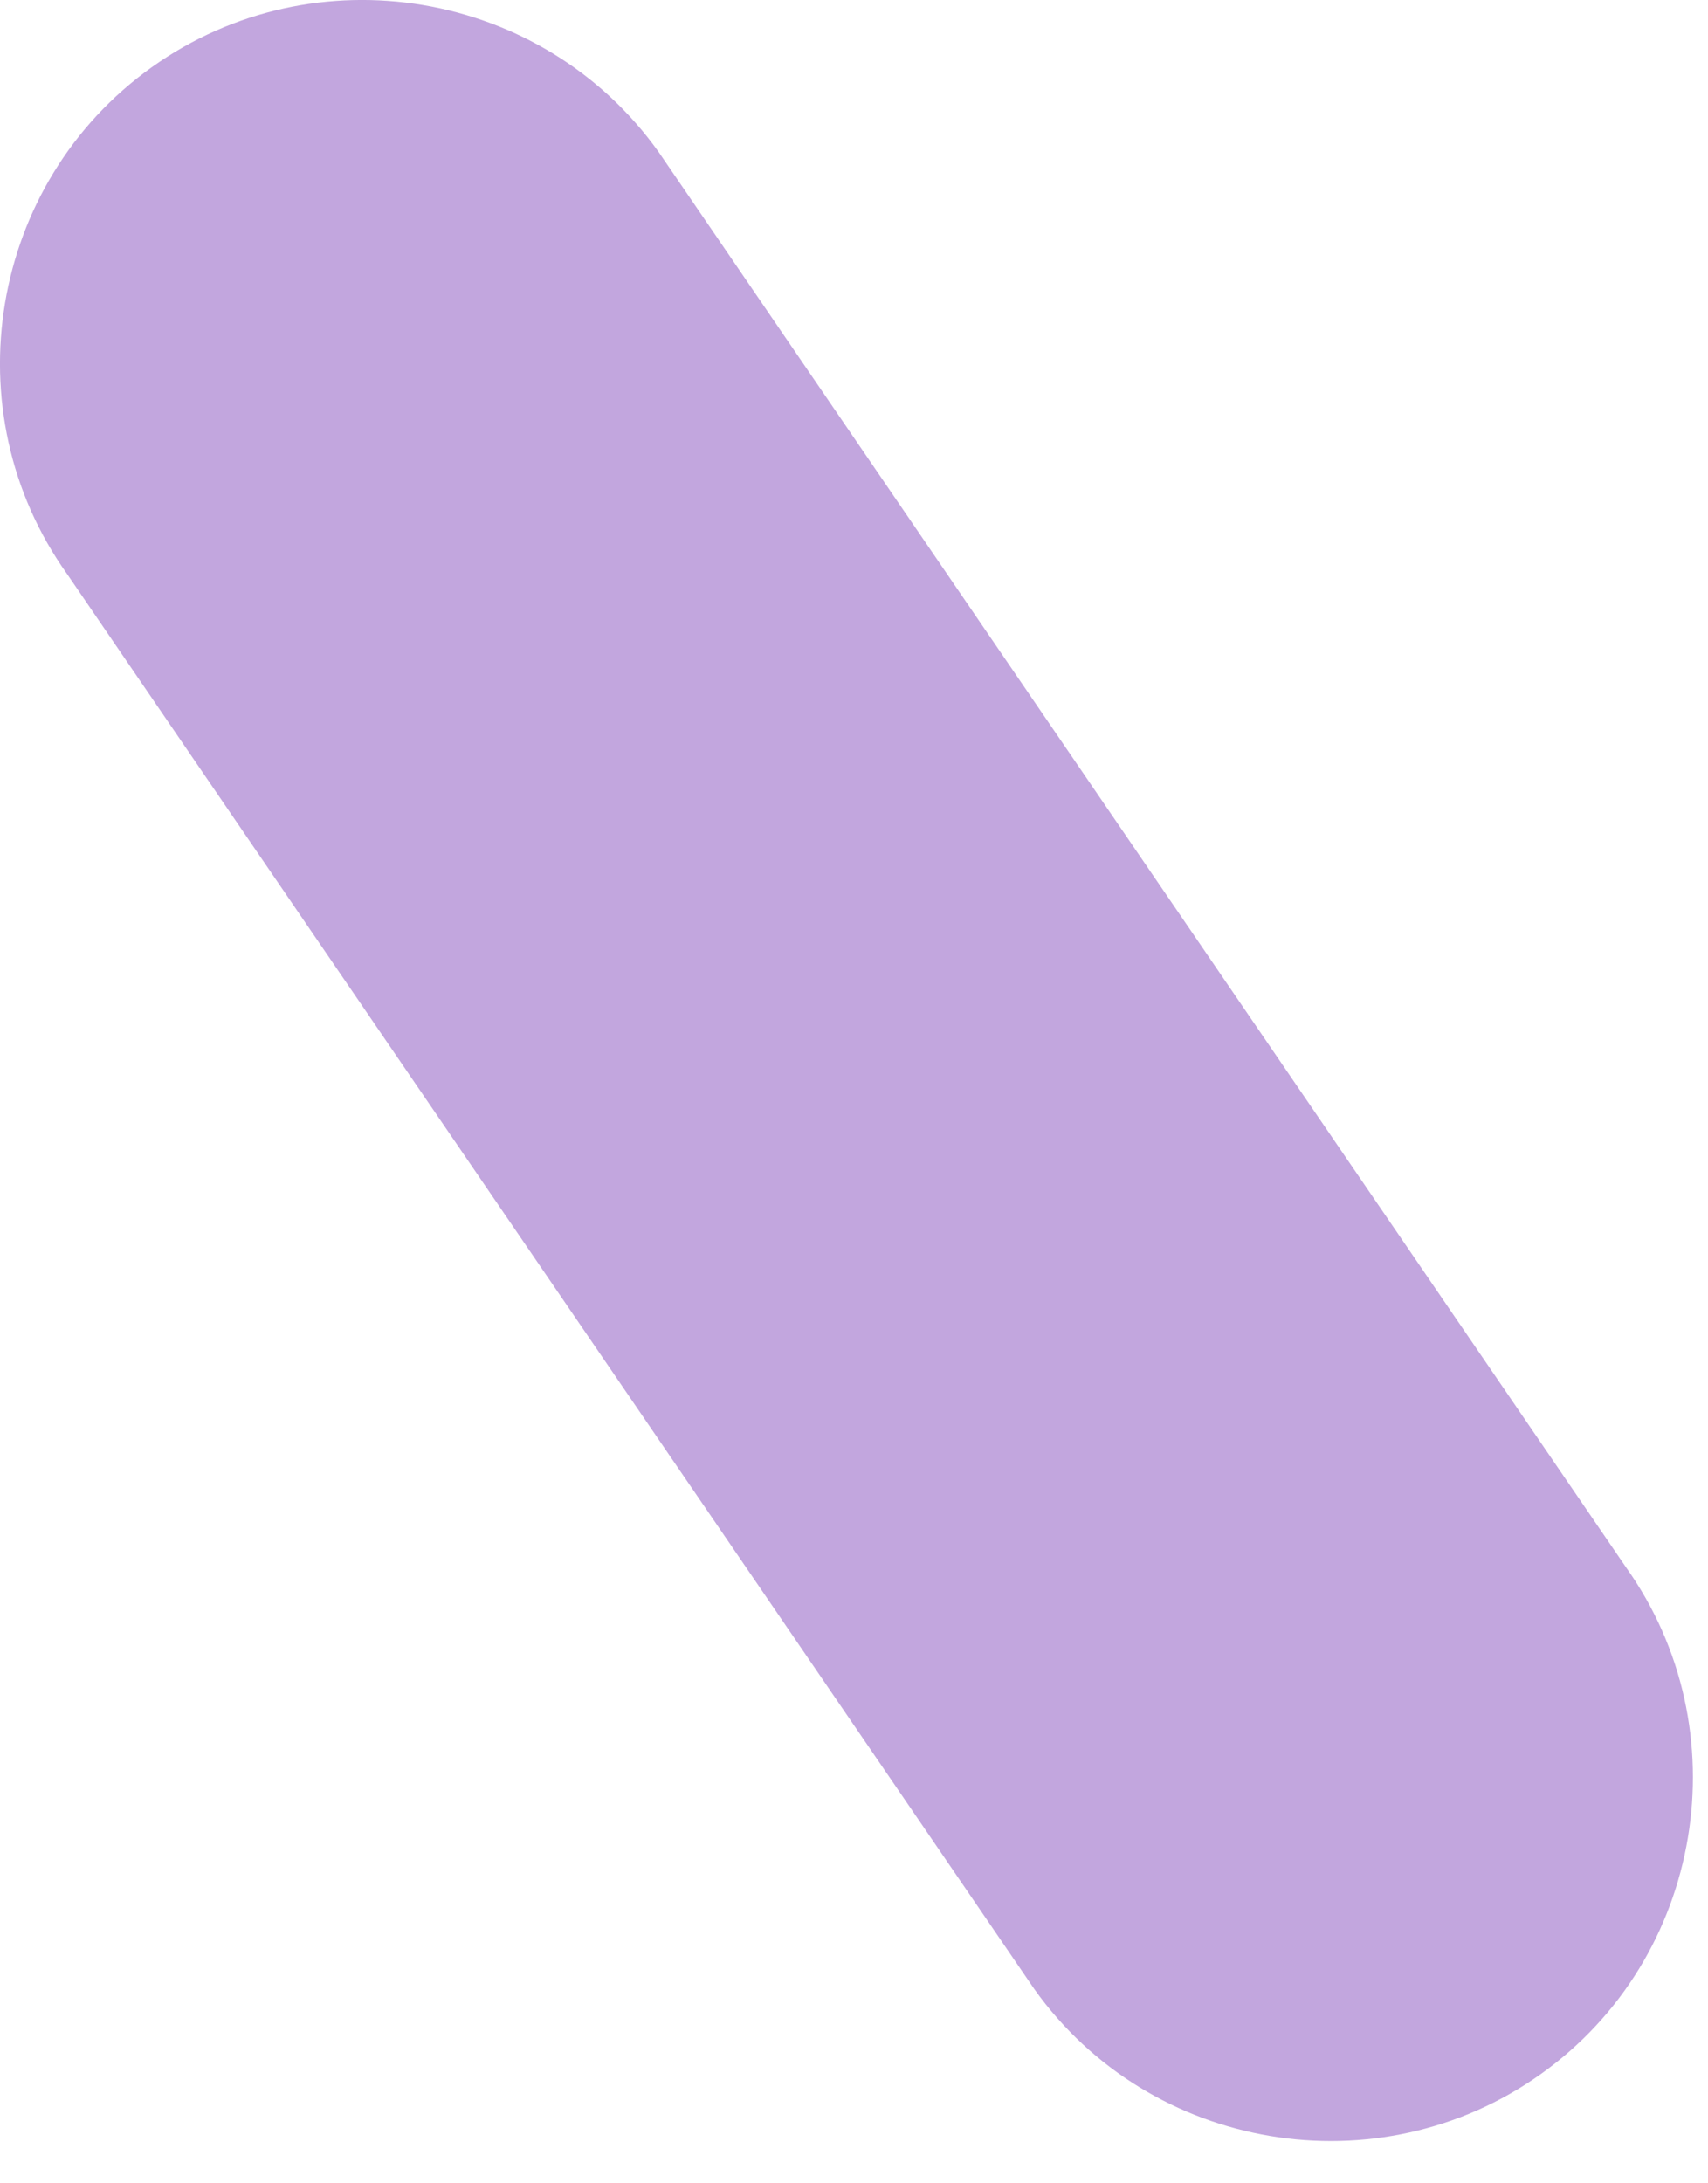 <?xml version="1.0" encoding="utf-8"?>
<svg xmlns="http://www.w3.org/2000/svg" fill="none" height="100%" overflow="visible" preserveAspectRatio="none" style="display: block;" viewBox="0 0 18 23" width="100%">
<path d="M16.24 21.848C14.526 23.07 12.122 22.667 10.9 20.954L0.707 6.047C-0.515 4.333 -0.113 1.929 1.601 0.707C3.315 -0.515 5.719 -0.113 6.941 1.601L17.134 16.508C18.356 18.222 17.953 20.626 16.24 21.848Z" fill="#C2A6DE" id="Vector"/>
</svg>